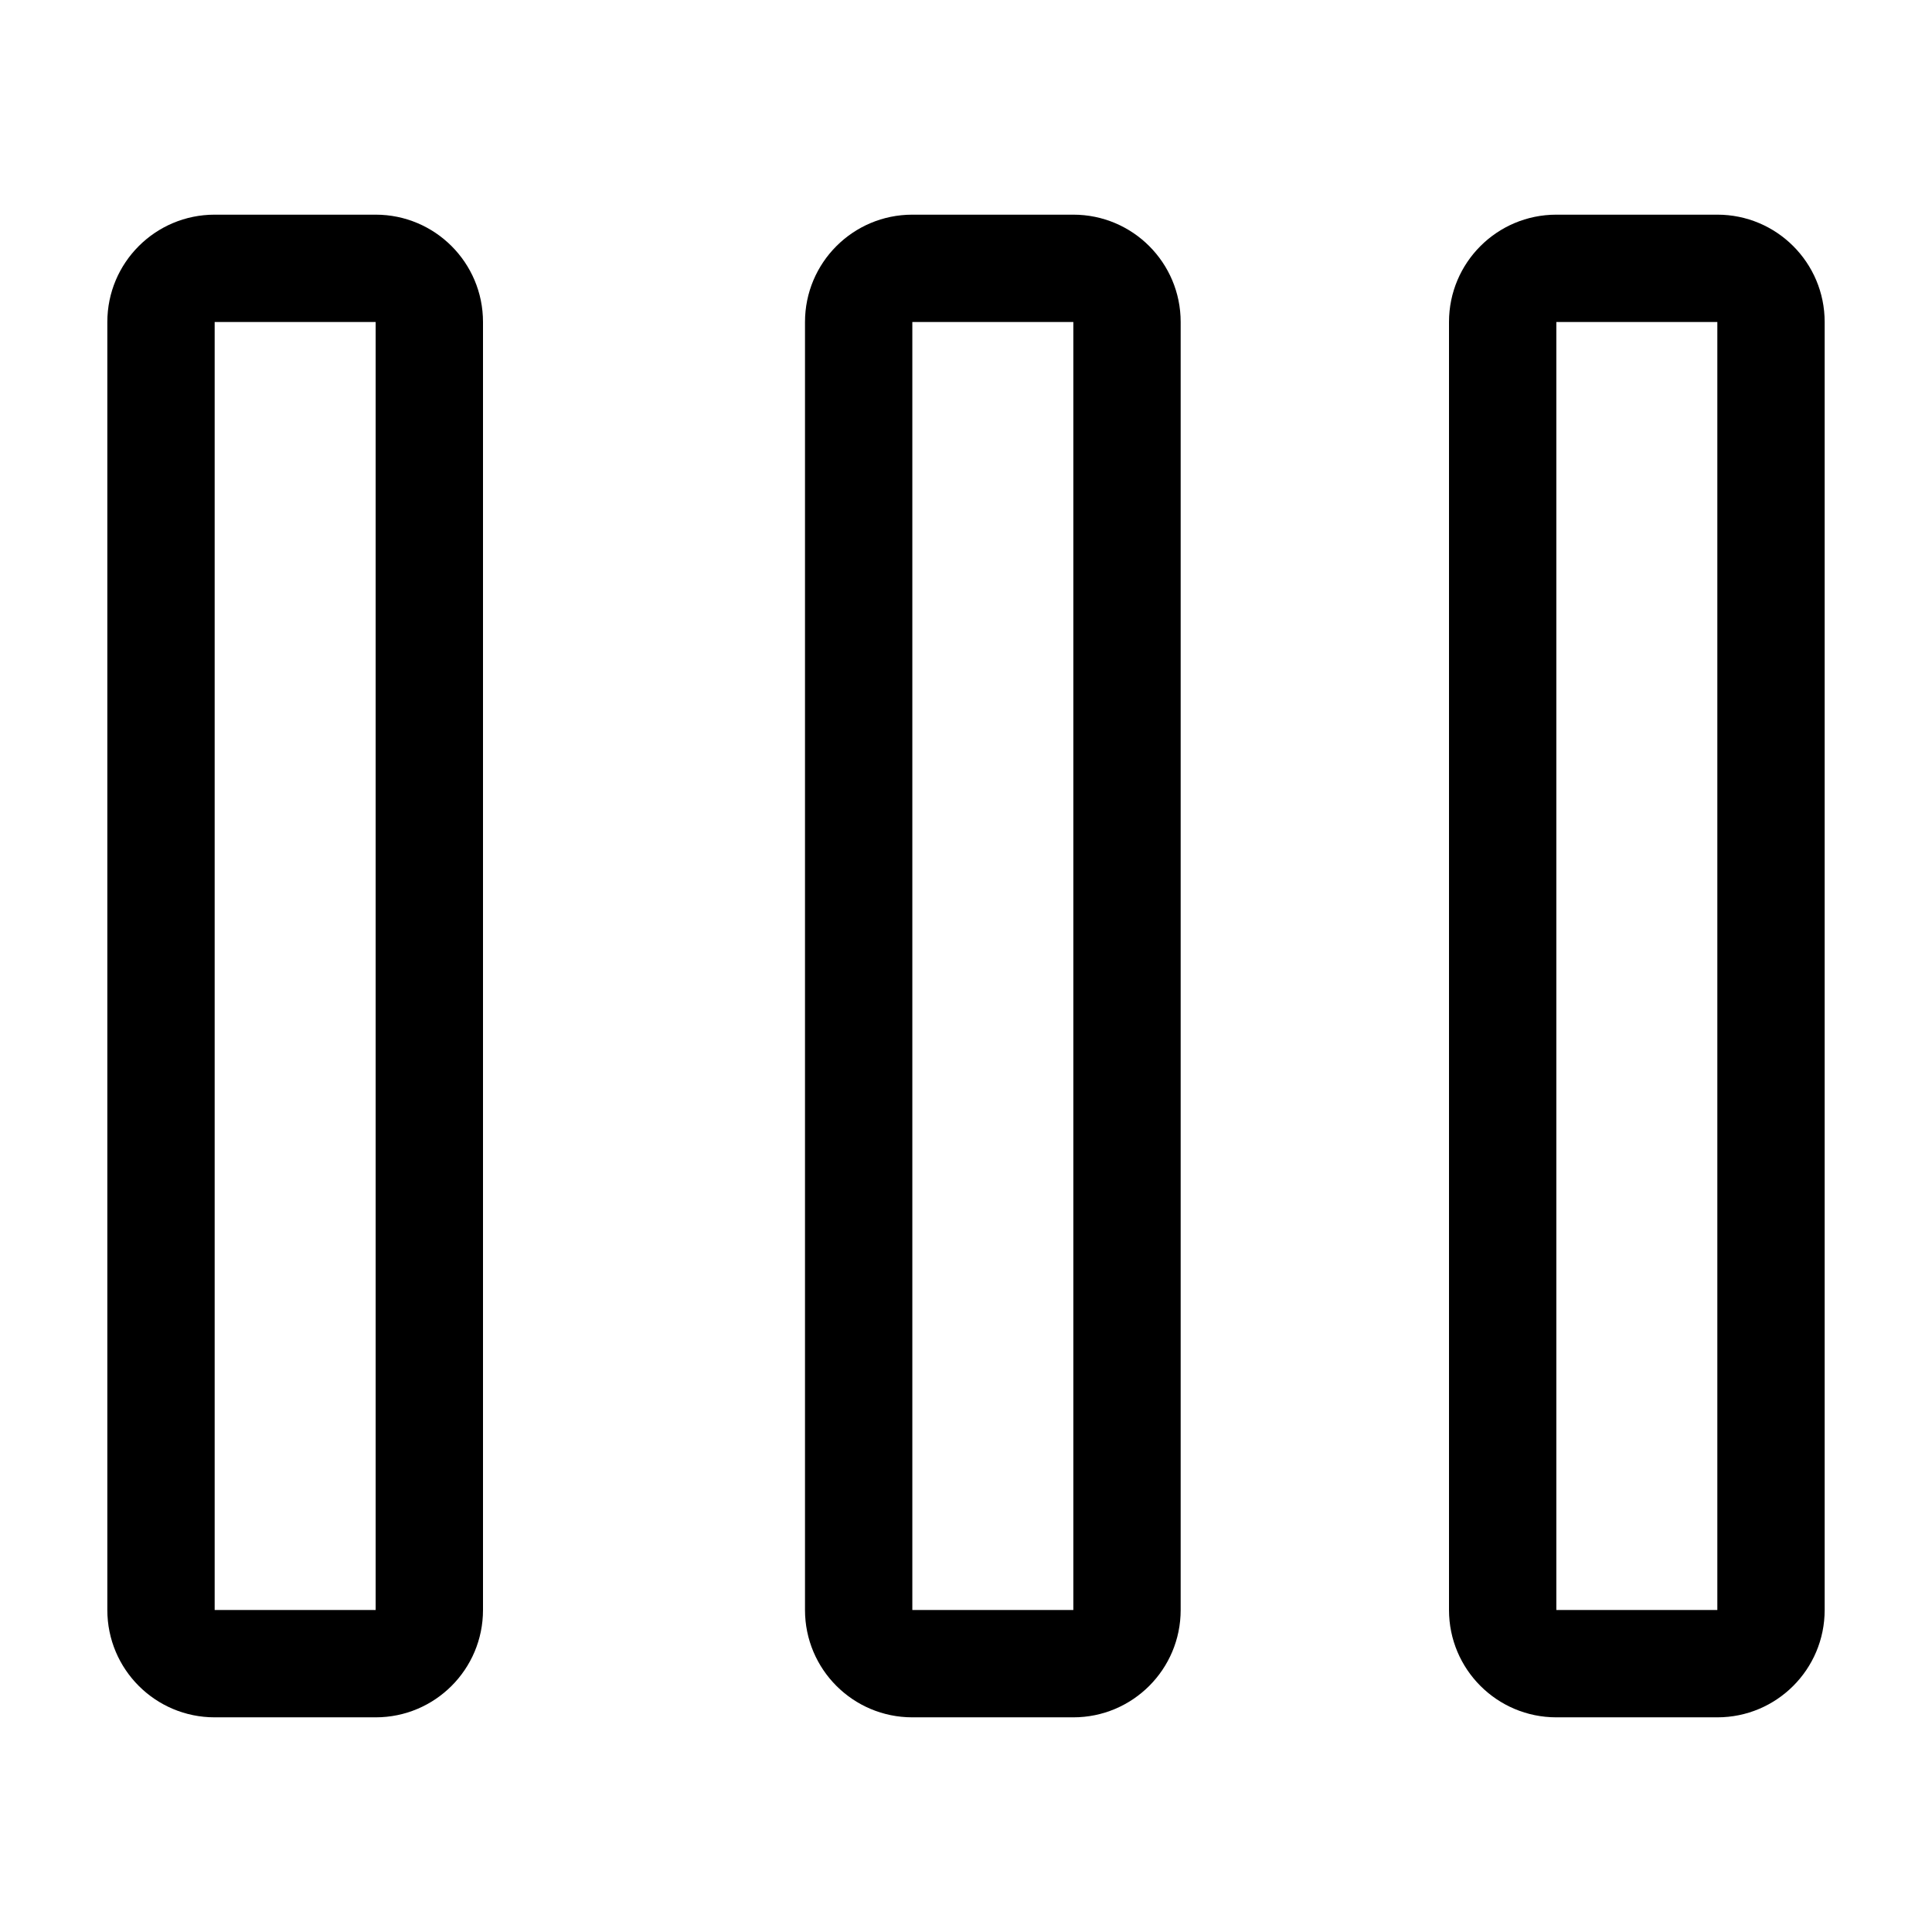 <svg width="36" height="36" viewBox="0 0 36 36" fill="none" xmlns="http://www.w3.org/2000/svg">
<path fill-rule="evenodd" clip-rule="evenodd" d="M32 30L32 6L29 6L29 30L32 30ZM34 6C34 4.895 33.105 4 32 4L29 4C27.895 4 27 4.895 27 6L27 30C27 31.105 27.895 32 29 32L32 32C33.105 32 34 31.105 34 30L34 6ZM7 30L7 6L4 6L4 30L7 30ZM9 6C9 4.895 8.105 4 7 4L4 4C2.895 4 2 4.895 2 6L2 30C2 31.105 2.895 32 4 32L7 32C8.105 32 9 31.105 9 30L9 6ZM20 6L20 30L17 30L17 6L20 6ZM20 4C21.105 4 22 4.895 22 6L22 30C22 31.105 21.105 32 20 32L17 32C15.895 32 15 31.105 15 30L15 6C15 4.895 15.895 4 17 4L20 4Z" fill="black"/>
</svg>
